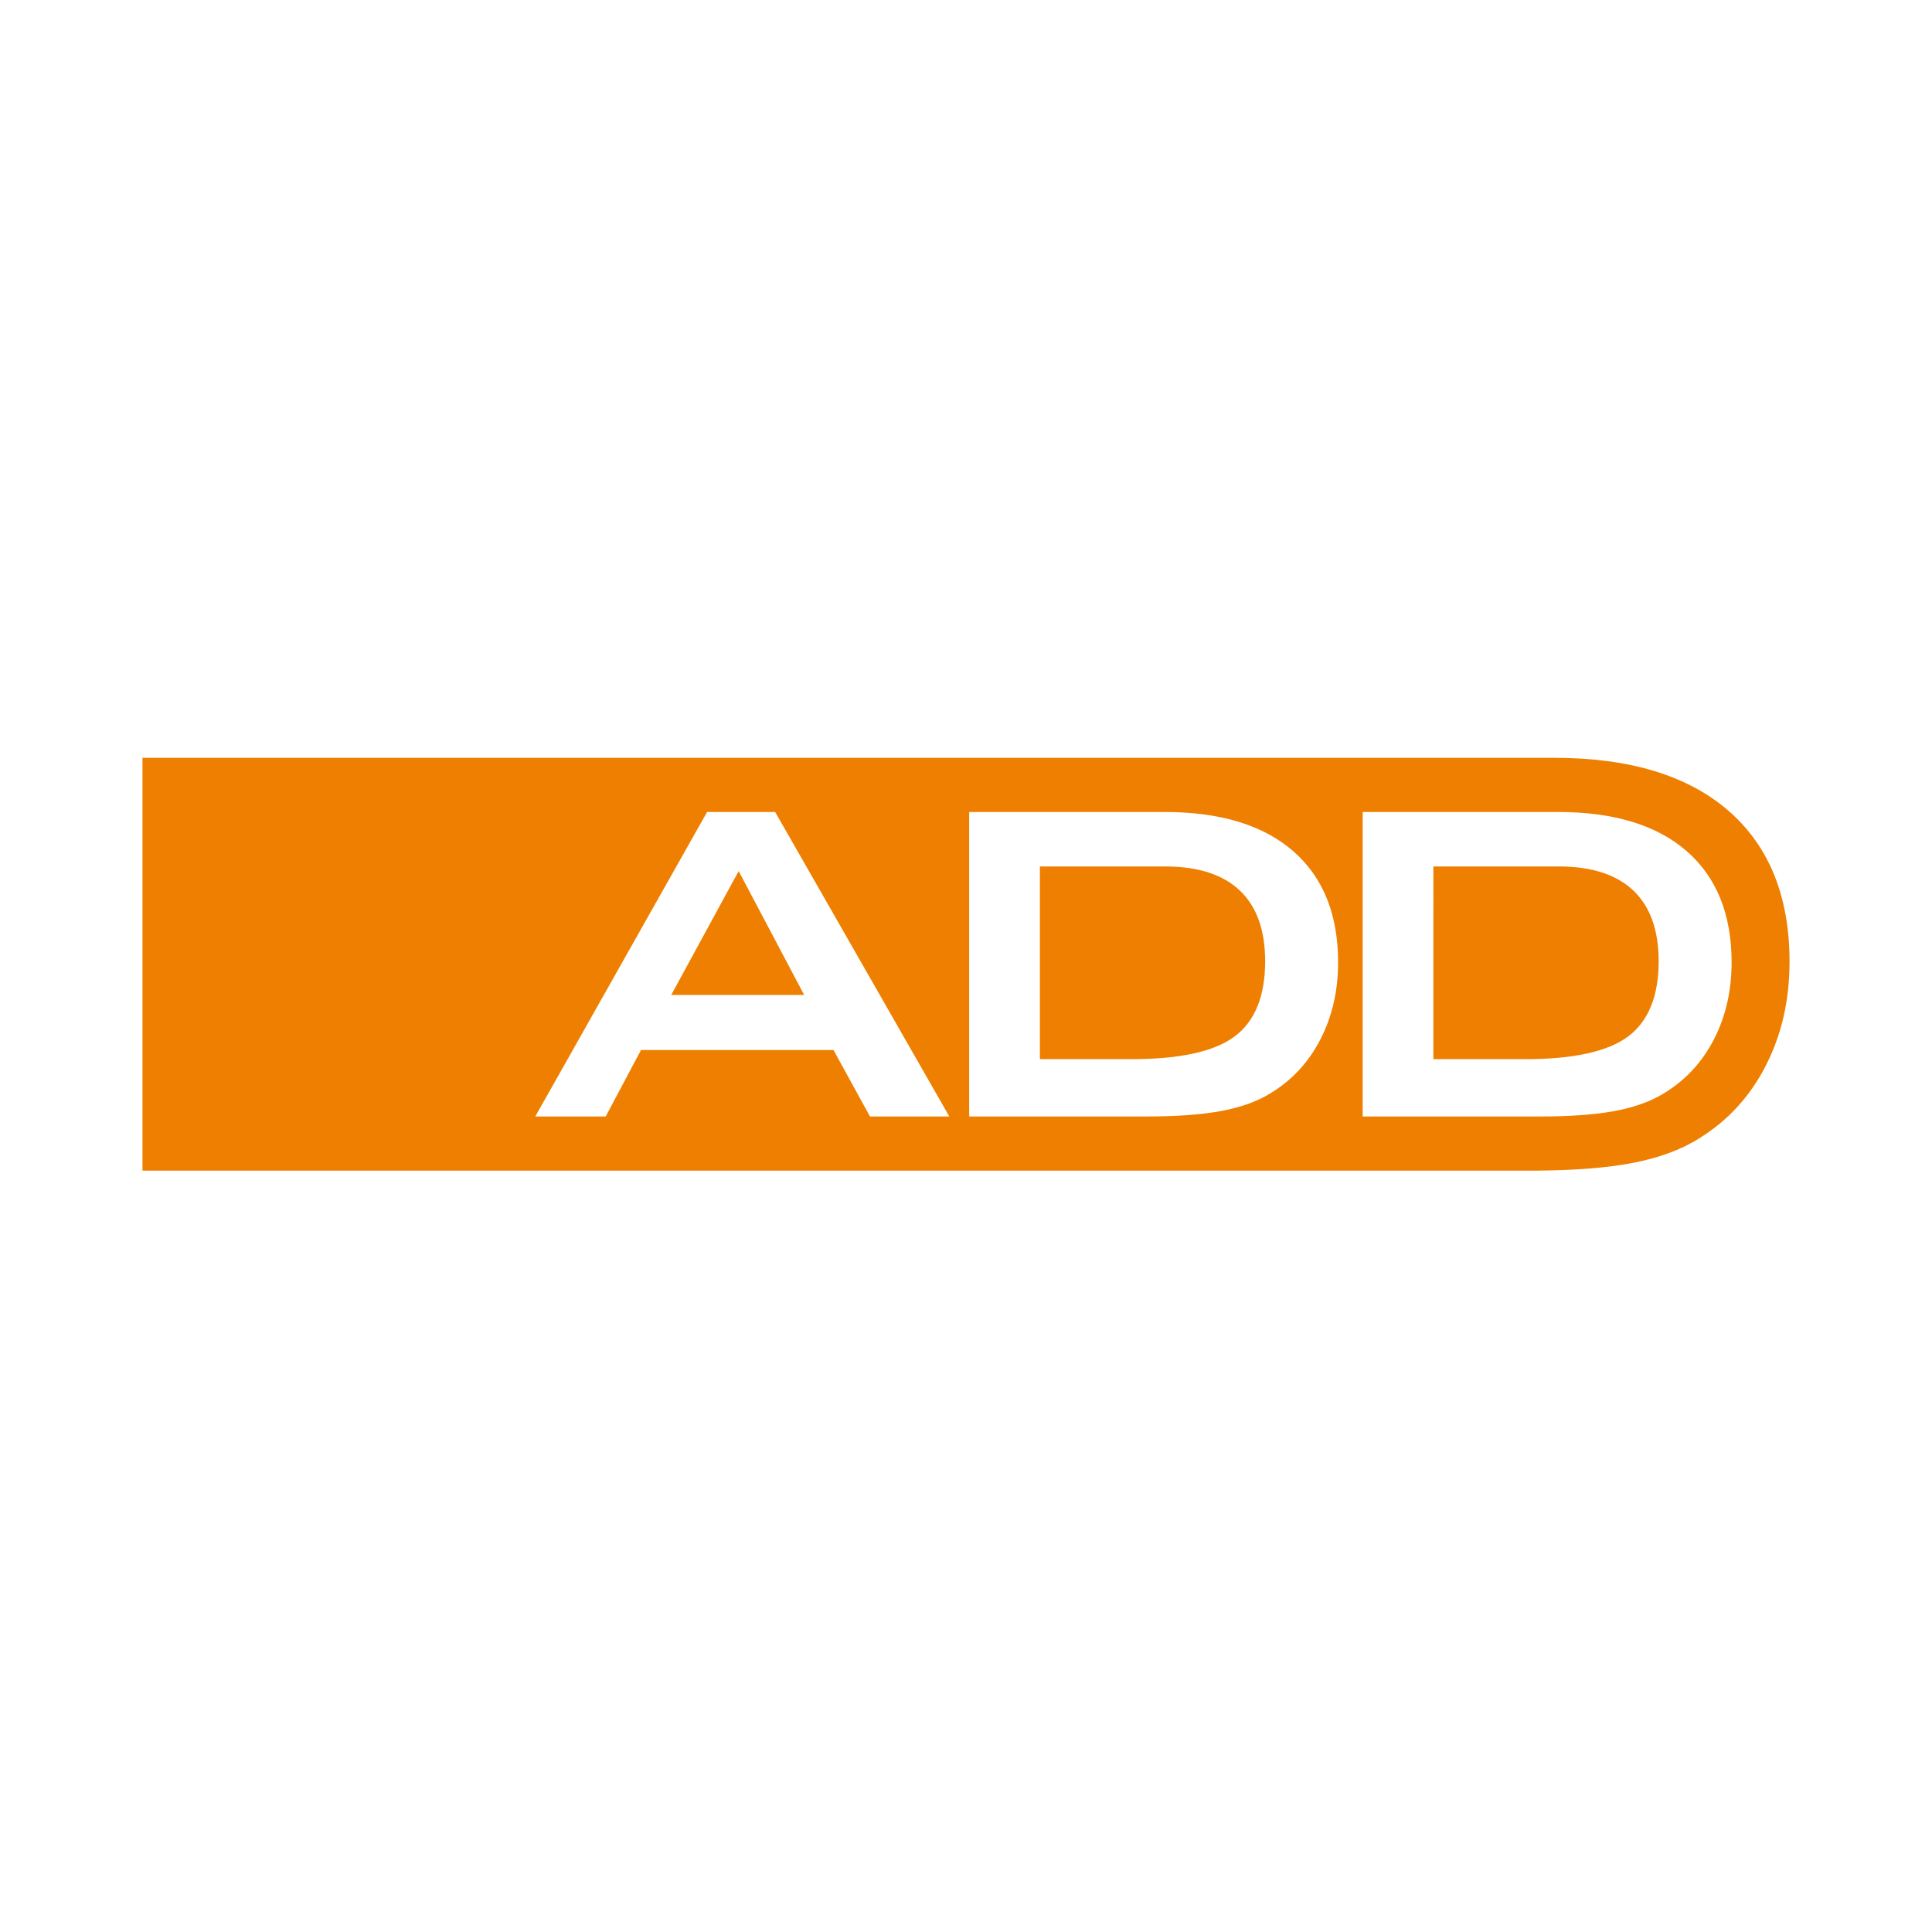 <?xml version="1.0" encoding="utf-8"?>
<!-- Generator: Adobe Illustrator 12.0.0, SVG Export Plug-In . SVG Version: 6.00 Build 51448)  -->
<!DOCTYPE svg PUBLIC "-//W3C//DTD SVG 1.1//EN" "http://www.w3.org/Graphics/SVG/1.1/DTD/svg11.dtd">
<svg  version="1.1" id="Calque_1" xmlns:x="http://ns.adobe.com/Extensibility/1.0/" xmlns:i="http://ns.adobe.com/AdobeIllustrator/10.0/" xmlns:graph="http://ns.adobe.com/Graphs/1.0/"
	 xmlns="http://www.w3.org/2000/svg" xmlns:xlink="http://www.w3.org/1999/xlink" xmlns:a="http://ns.adobe.com/AdobeSVGViewerExtensions/3.0/"
	 width="192.756" height="192.756" viewBox="0 0 192.756 192.756"
	 style="overflow:visible;enable-background:new 0 0 192.756 192.756;" xml:space="preserve">
<g>
	<polygon style="fill-rule:evenodd;clip-rule:evenodd;fill:#FFFFFF;" points="0,0 192.756,0 192.756,192.756 0,192.756 0,0 	"/>
	<path style="fill-rule:evenodd;clip-rule:evenodd;fill:#EE7F00;" d="M14.215,75.609H128.64h24.998h1.437
		c7.536,0,13.332,1.77,17.392,5.294c4.046,3.537,6.075,8.551,6.075,15.042c0,3.857-0.796,7.314-2.374,10.386
		c-1.578,3.083-3.809,5.505-6.688,7.271c-1.775,1.119-4.004,1.931-6.657,2.436c-2.433,0.463-5.502,0.713-9.185,0.752v0.007H14.215
		V75.609L14.215,75.609z"/>
	<path style="fill-rule:evenodd;clip-rule:evenodd;fill:#FFFFFF;" d="M135.954,111.393V81.013h19.5
		c5.558,0,9.834,1.305,12.827,3.904c2.984,2.609,4.481,6.307,4.481,11.094c0,2.845-0.587,5.395-1.751,7.661
		c-1.164,2.275-2.809,4.061-4.932,5.365c-1.312,0.824-2.955,1.423-4.912,1.796c-1.956,0.372-4.471,0.559-7.523,0.559H135.954
		L135.954,111.393z M143.009,105.674h9.119c4.853,0,8.287-0.755,10.312-2.267c2.025-1.52,3.043-4.021,3.043-7.503
		c0-3.11-0.842-5.454-2.524-7.053c-1.683-1.6-4.168-2.404-7.456-2.404h-12.494V105.674L143.009,105.674z M96.695,111.393V81.013
		h19.499c5.558,0,9.834,1.305,12.828,3.904c2.984,2.609,4.48,6.307,4.48,11.094c0,2.845-0.587,5.395-1.751,7.661
		c-1.165,2.275-2.809,4.061-4.932,5.365c-1.311,0.824-2.955,1.423-4.911,1.796c-1.957,0.372-4.472,0.559-7.524,0.559H96.695
		L96.695,111.393z M103.749,105.674h9.119c4.853,0,8.287-0.755,10.312-2.267c2.025-1.52,3.043-4.021,3.043-7.503
		c0-3.11-0.841-5.454-2.524-7.053c-1.683-1.6-4.168-2.404-7.455-2.404h-12.495V105.674L103.749,105.674z M53.404,111.393
		l17.142-30.379h6.791l17.377,30.379h-7.916l-3.64-6.631H63.952l-3.522,6.631H53.404L53.404,111.393z M66.966,99.269h13.267
		l-6.536-12.36L66.966,99.269L66.966,99.269z"/>
</g>
</svg>
